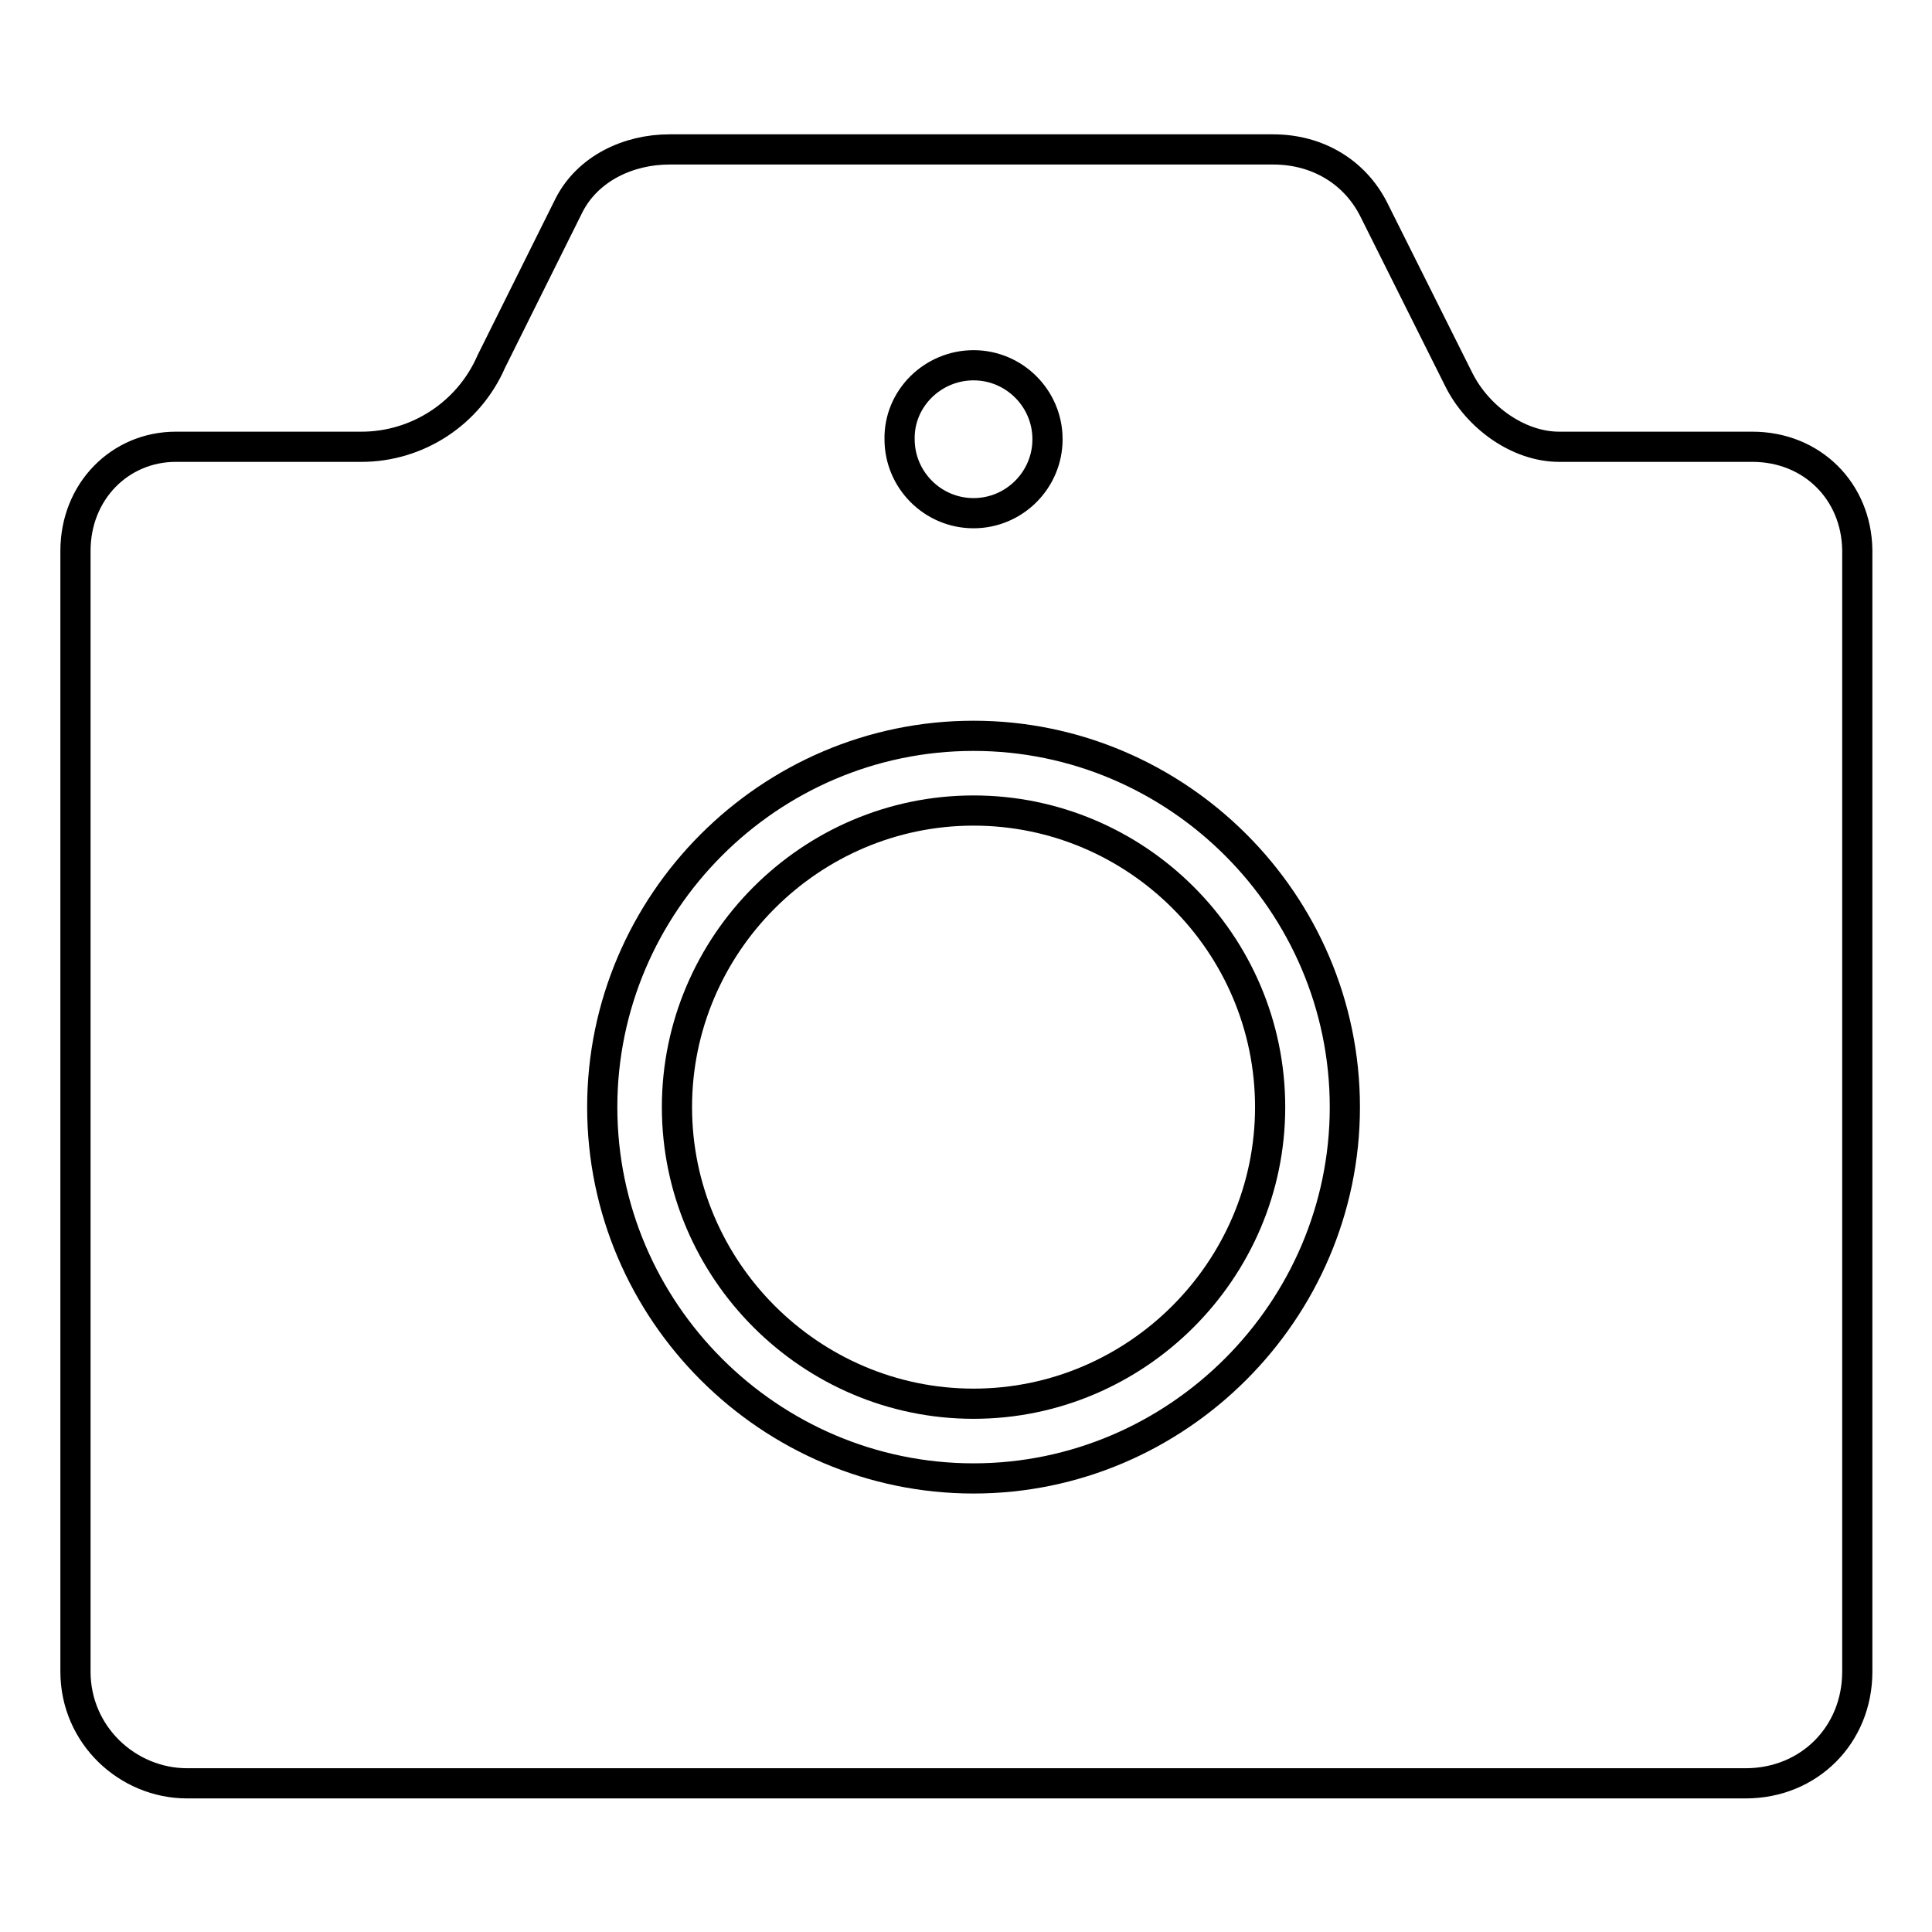 <?xml version="1.0" encoding="utf-8"?>
<!-- Svg Vector Icons : http://www.onlinewebfonts.com/icon -->
<!DOCTYPE svg PUBLIC "-//W3C//DTD SVG 1.1//EN" "http://www.w3.org/Graphics/SVG/1.1/DTD/svg11.dtd">
<svg version="1.1" xmlns="http://www.w3.org/2000/svg" xmlns:xlink="http://www.w3.org/1999/xlink" x="0px" y="0px" viewBox="0 0 256 256" enable-background="new 0 0 256 256" xml:space="preserve">
<g> <path stroke-width="4" fill-opacity="0" stroke="#000000"  d="M129,107.4c-21.6,0-39.3,17.7-39.3,39.3c0,21.6,17.7,39.3,39.3,39.3c21.6,0,39.3-17.7,39.3-39.3 C168.3,125,150.6,107.4,129,107.4L129,107.4z"/> <path stroke-width="4" fill-opacity="0" stroke="#000000"  d="M232.2,59.2h-25.6c-5.4,0-10.8-3.9-13.3-8.9l-11.3-22.6c-2.5-4.9-7.4-7.9-13.3-7.9H88.7 c-5.4,0-10.8,2.5-13.3,7.4L65.1,47.9c-3,6.9-9.8,11.3-17.2,11.3H23.3c-7.4,0-13.3,5.9-13.3,13.8v148.5c0,8.4,6.9,14.8,14.8,14.8 h206.5c8.4,0,14.8-6.4,14.8-14.8V72.9C246,65.1,240.1,59.2,232.2,59.2z M129,48.4c5.4,0,9.8,4.4,9.8,9.8c0,5.4-4.4,9.8-9.8,9.8 c-5.4,0-9.8-4.4-9.8-9.8C119.1,52.8,123.6,48.4,129,48.4z M129,195.9c-27,0-49.2-22.1-49.2-49.2c0-27,22.1-49.2,49.2-49.2 c27,0,49.2,22.1,49.2,49.2C178.2,173.7,156,195.9,129,195.9z"/></g>
</svg>
